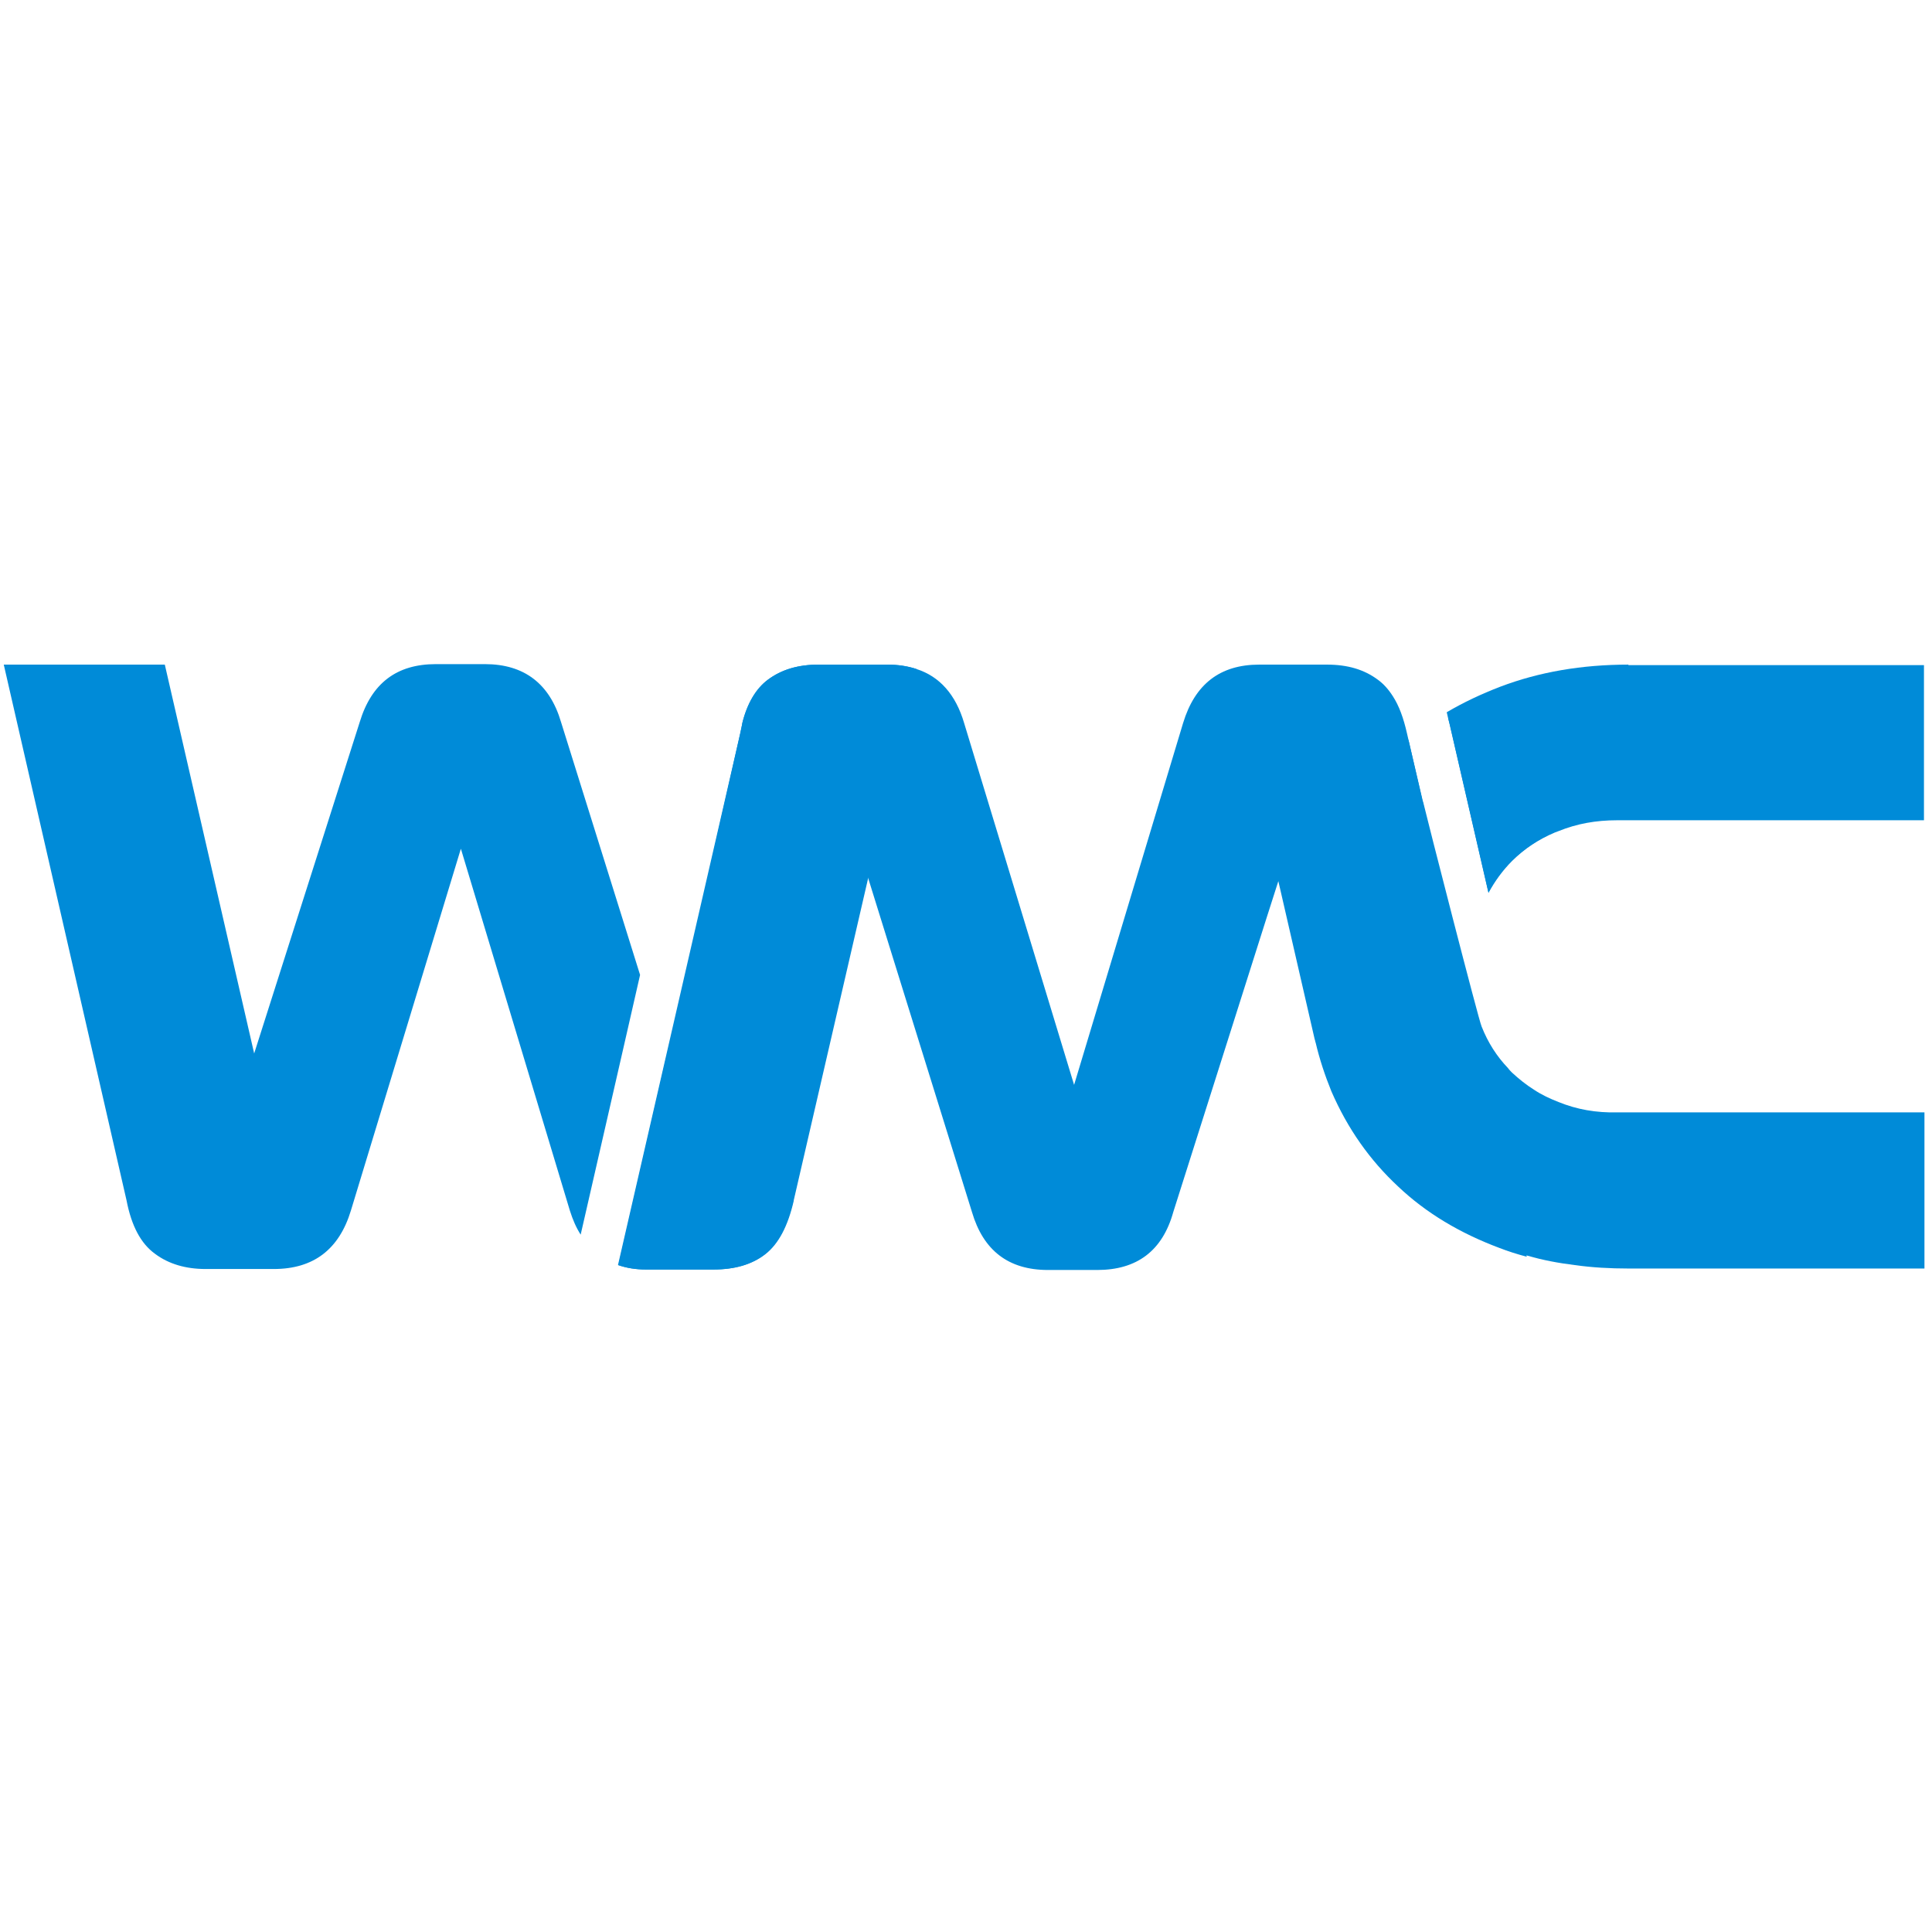 <svg xmlns="http://www.w3.org/2000/svg" width="512" height="512" viewBox="0 0 512 512" fill="none"><path d="M148.679 191.353C145.686 181.205 138.92 176 128.511 176H115.5C105.091 176 98.455 181.074 95.332 191.353L67.358 279.18L43.677 176.13H1L33.528 318.084C34.83 324.85 37.302 329.534 41.075 332.266C44.718 334.999 49.272 336.3 54.477 336.3H72.562C83.102 336.3 89.868 331.095 92.99 320.816L122.136 224.923L151.021 320.816C151.801 323.288 152.712 325.37 153.883 327.192L165.203 277.749L169.627 258.362L148.679 191.353ZM235.074 176.13H216.988C211.523 176.13 207.1 177.431 203.456 180.164C200.334 182.506 197.992 186.409 196.691 191.744V191.874L196.17 194.346L176.653 280.871L176.523 280.351L163.902 335.259C166.114 336.04 168.586 336.43 171.188 336.43H189.144C194.739 336.43 199.293 335.129 202.806 332.396C206.319 329.664 208.791 324.98 210.352 318.214V318.084L230.13 232.469L242.881 177.301C240.539 176.52 237.937 176.13 235.074 176.13Z" fill="#008BD8"></path><path d="M389.518 266.689L373.254 196.038L372.864 194.346C371.953 190.313 370.782 187.06 369.091 184.458C367.919 182.636 366.618 181.205 365.187 180.164C361.544 177.432 357.12 176.13 351.655 176.13H333.7C323.291 176.13 316.655 181.335 313.532 191.614L284.647 287.507L255.501 191.614C253.29 184.067 248.996 179.253 242.881 177.301C240.538 176.521 237.936 176.13 235.074 176.13H216.988C211.523 176.13 207.099 177.432 203.456 180.164C200.333 182.506 197.991 186.409 196.69 191.744V191.874L196.17 194.346L176.393 280.351L163.771 335.259C165.983 336.04 168.456 336.43 171.058 336.43H189.014C194.608 336.43 199.162 335.129 202.675 332.397C206.188 329.664 208.661 324.98 210.222 318.214V318.084L229.739 231.689L229.999 232.469L257.583 321.207C260.576 331.356 267.212 336.56 277.751 336.56H290.762C301.301 336.56 308.067 331.486 310.93 321.207L335.651 243.269L338.774 233.51L348.402 275.407C348.533 275.667 348.533 276.057 348.663 276.318C349.704 280.742 351.135 285.035 352.826 289.199C357.12 299.088 362.975 307.415 370.522 314.441C377.938 321.467 386.916 326.802 397.325 330.705C399.667 331.616 402.139 332.397 404.611 333.047L389.518 266.689Z" fill="#008BD8"></path><path d="M413.067 292.062C410.725 291.151 408.513 290.111 406.561 288.809C404.479 287.508 402.528 285.947 400.706 284.255C400.316 283.865 399.925 283.475 399.665 283.084C396.673 279.962 394.33 276.319 392.639 272.025C391.858 270.333 378.326 217.507 377.155 212.563C377.155 212.433 377.025 212.303 377.025 212.173L373.252 196.039C372.471 196.819 371.561 197.47 370.78 198.25C363.363 205.277 357.378 213.734 353.084 223.493C352.044 225.965 351.003 228.567 350.222 231.299C347.88 238.976 346.709 247.303 346.709 256.151C346.709 262.787 347.36 269.162 348.661 275.148C348.791 275.408 348.791 275.798 348.921 276.058C349.311 277.75 349.702 279.441 350.222 281.003C350.352 281.653 350.612 282.304 350.873 282.954C351.523 285.036 352.304 286.988 353.084 288.94C357.378 298.828 363.233 307.155 370.78 314.182C378.196 321.208 387.174 326.542 397.583 330.446C399.925 331.357 402.398 332.137 404.87 332.788C408.903 333.959 413.067 334.739 417.361 335.26C421.915 335.91 426.729 336.171 431.543 336.171H510.001V294.795H428.68C422.955 294.925 417.881 294.014 413.067 292.062Z" fill="#008BD8"></path><path d="M431.542 176.131C419.182 176.131 407.862 178.083 397.583 181.986C392.508 183.938 387.824 186.15 383.4 188.752C383.531 189.273 383.661 189.793 383.791 190.444C383.921 190.964 384.051 191.484 384.181 192.005L394.46 236.634C396.152 233.511 398.233 230.649 400.705 228.176C403.958 224.924 407.732 222.451 412.025 220.63C412.416 220.5 412.676 220.37 413.066 220.24C417.88 218.288 422.955 217.377 428.55 217.377H509.871V176.261H431.542V176.131Z" fill="#008BD8"></path><path d="M412.026 190.313V220.499C407.732 222.321 403.959 224.923 400.706 228.046C398.234 230.518 396.152 233.25 394.46 236.503L384.181 191.874C384.051 191.354 383.921 190.833 383.791 190.313H412.026Z" fill="#008BD8"></path></svg>